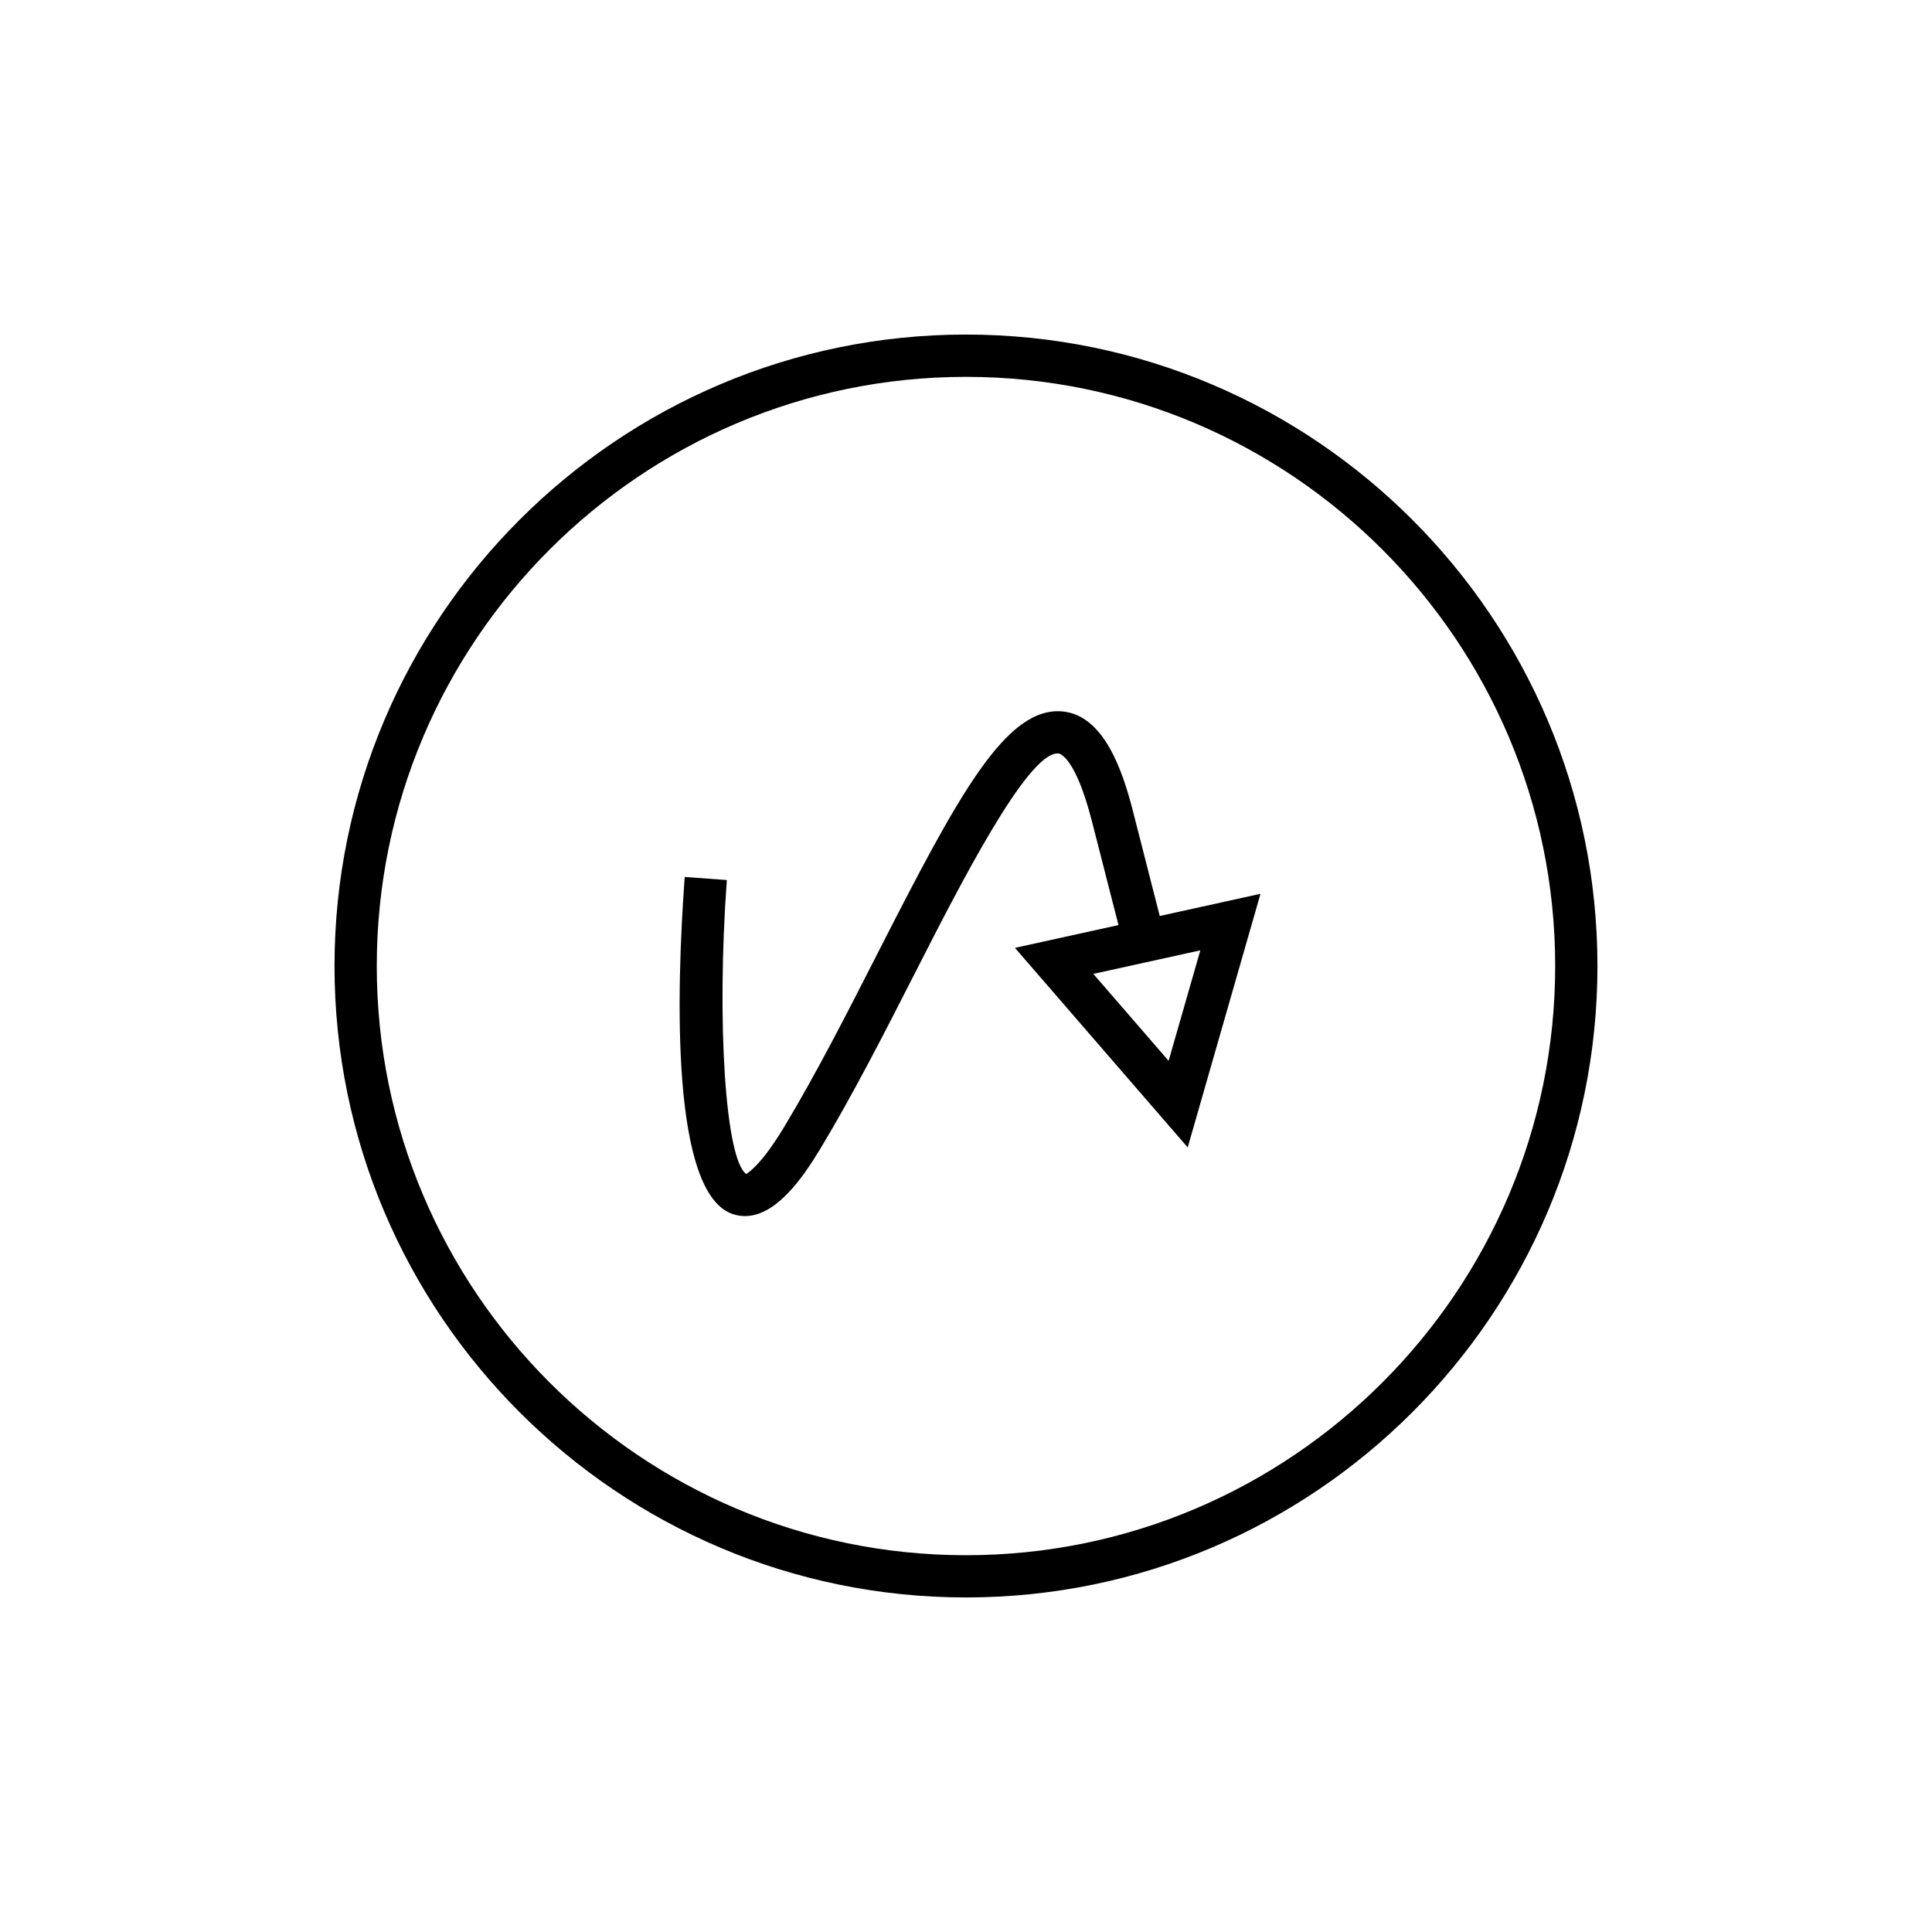 <?xml version="1.0" encoding="UTF-8"?>
<!-- The Best Svg Icon site in the world: iconSvg.co, Visit us! https://iconsvg.co -->
<svg fill="#000000" width="800px" height="800px" version="1.1" viewBox="144 144 512 512" xmlns="http://www.w3.org/2000/svg">
 <g>
  <path d="m400 232.66c-92.277 0-167.35 75.07-167.35 167.34 0 92.27 75.07 167.34 167.35 167.34 92.266 0 167.34-75.07 167.34-167.34 0-92.273-75.07-167.34-167.34-167.34zm0 323.49c-86.102 0-156.15-70.043-156.15-156.14s70.051-156.14 156.15-156.14c86.094 0 156.14 70.043 156.14 156.14 0 86.098-70.047 156.14-156.14 156.14z"/>
  <path d="m444.21 358.83c-2.746-10.703-7.637-25.074-18.43-26.273-15.133-1.602-27.793 22.086-49.242 64.156-7.988 15.668-16.246 31.867-24.754 45.98-6.641 11.016-10 12.25-9.988 12.449-5.519-3.668-7.941-40.012-5.176-77.922l-11.164-0.816c-2.273 31.133-3.629 84.137 12.852 89.375 1.059 0.332 2.106 0.492 3.133 0.492 8.168 0 15.18-9.918 19.93-17.801 8.715-14.453 17.066-30.832 25.141-46.676 11.828-23.207 29.637-58.129 37.738-58.129 0.098 0 0.195 0 0.297 0.012 0.18 0.023 4.402 0.684 8.816 17.93 2.809 10.949 5.117 19.984 7.047 27.547l-27.438 6.039 45.785 52.883 19.285-67.207-26.695 5.875c-1.941-7.633-4.277-16.777-7.137-27.914zm9.484 66.305-19.949-23.043 28.355-6.242z"/>
 </g>
</svg>